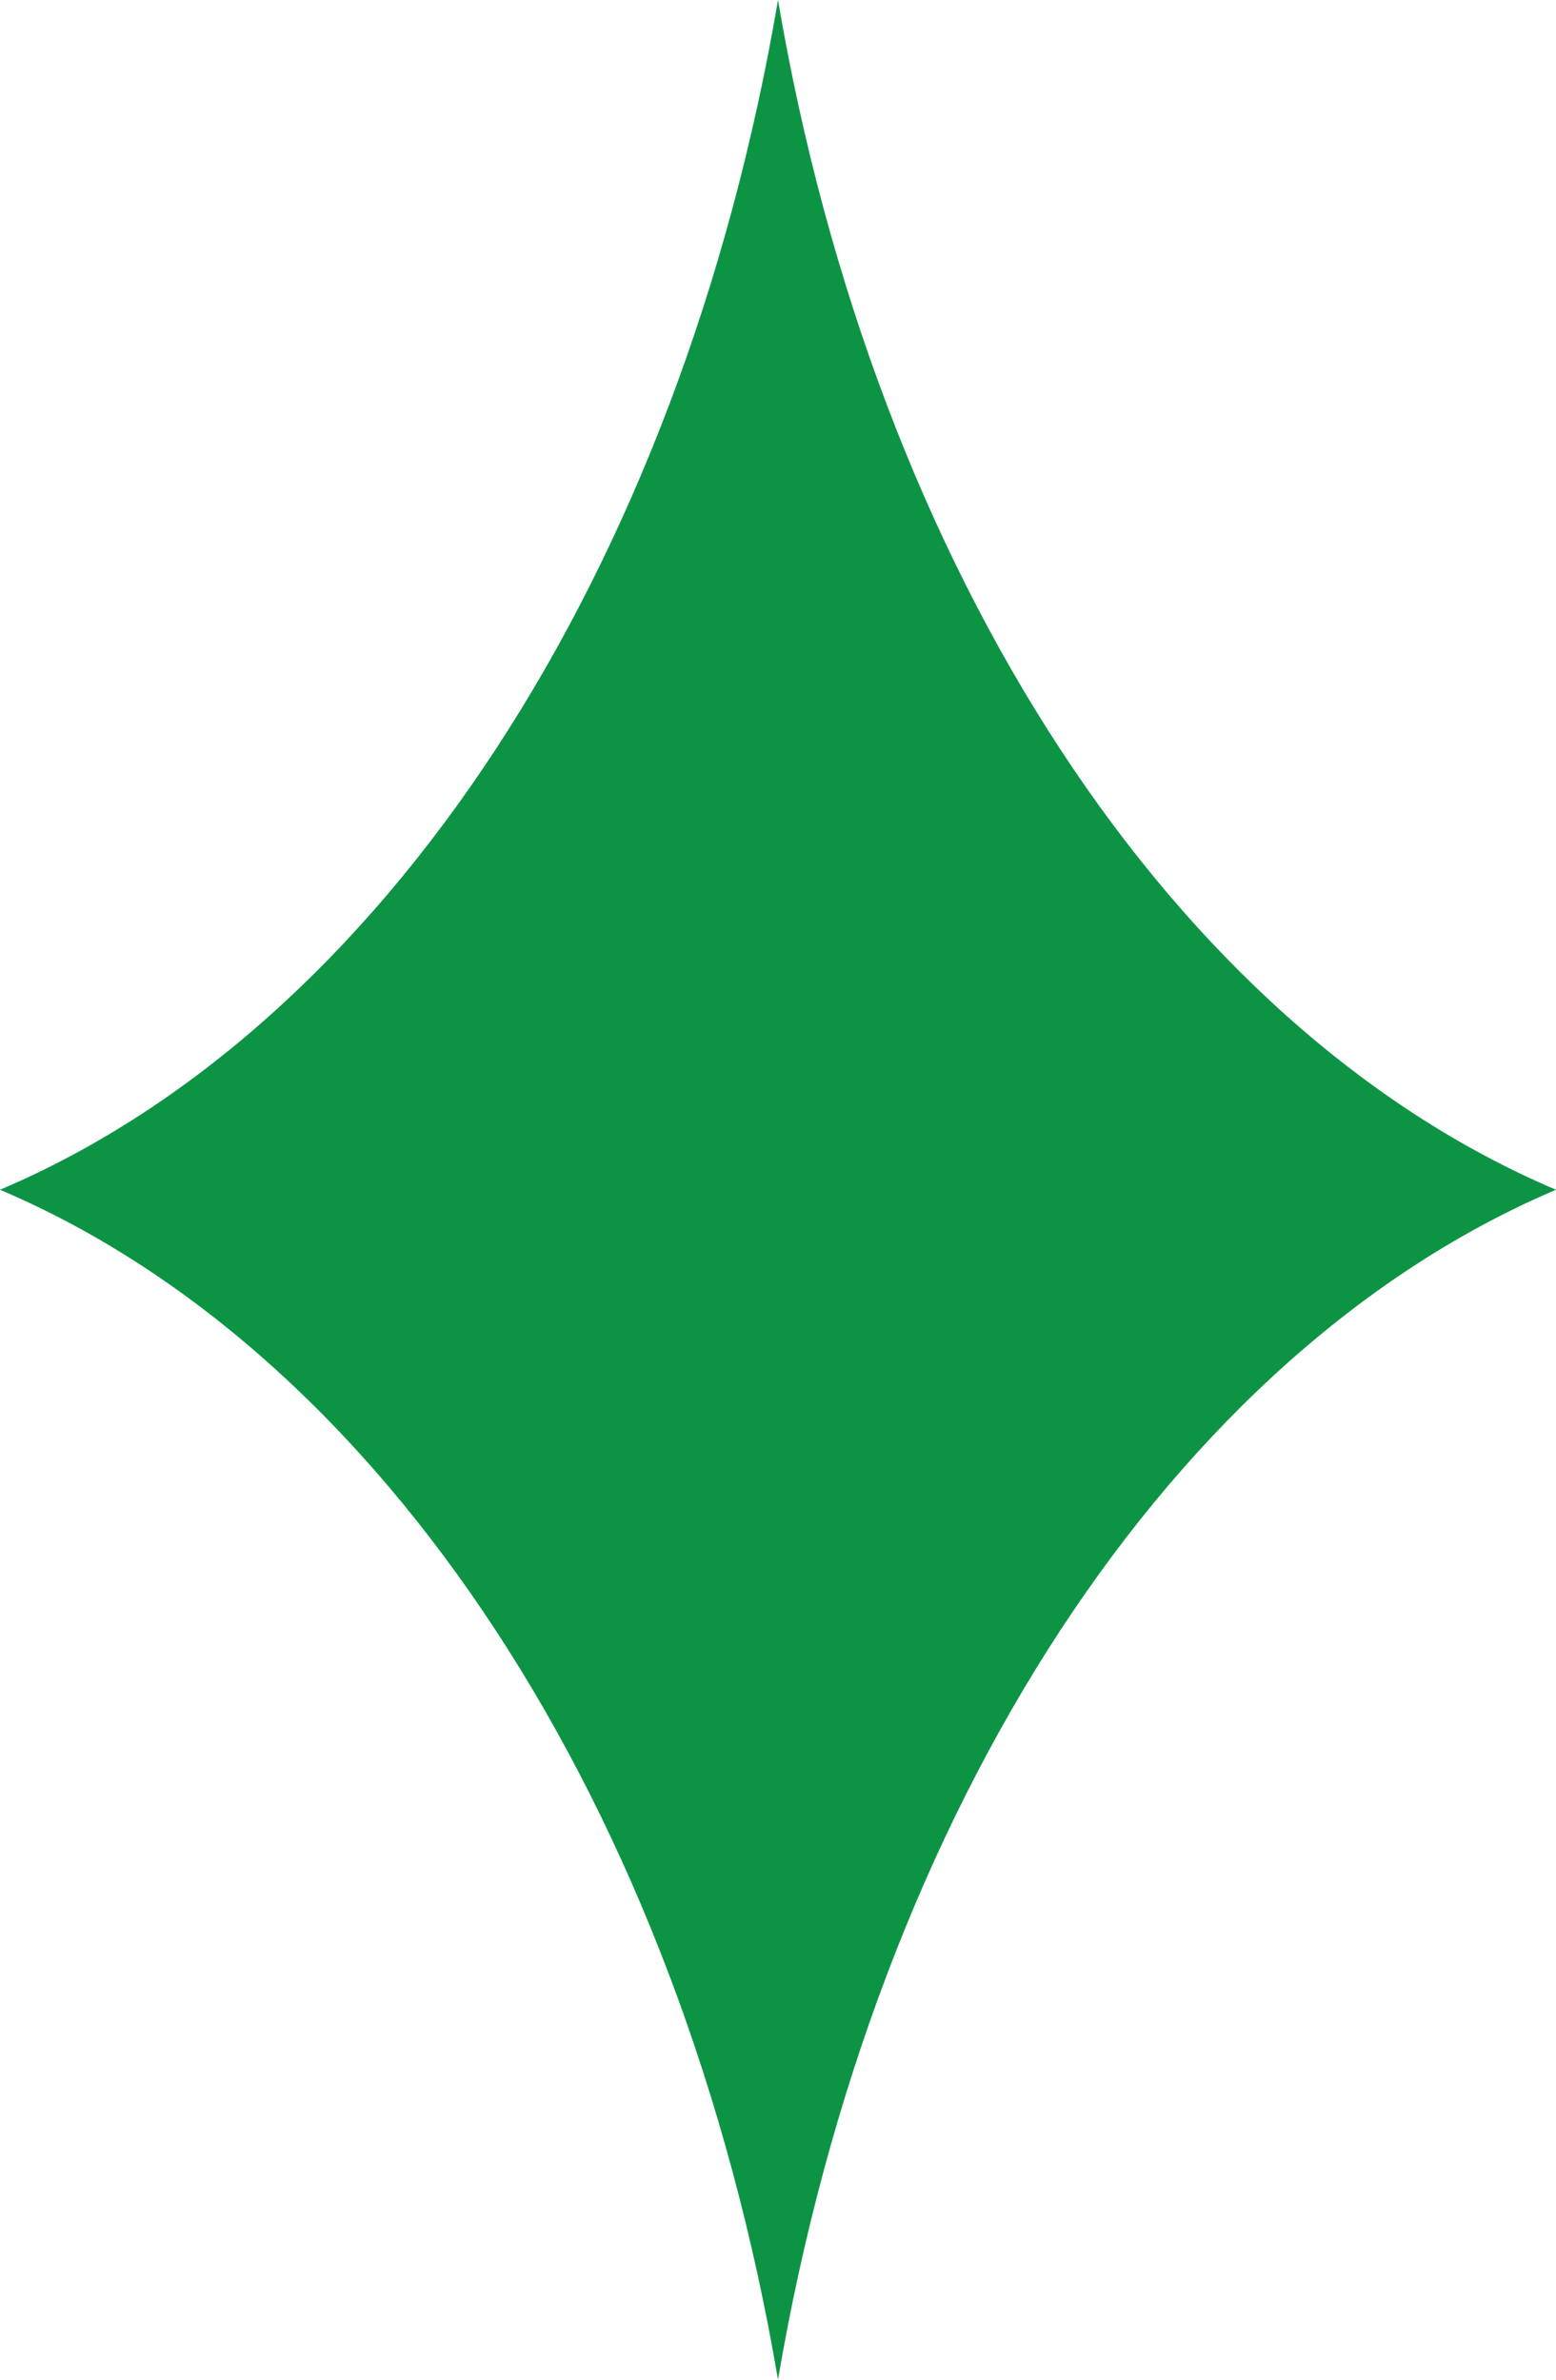 <?xml version="1.0" standalone="no"?>
<!DOCTYPE svg PUBLIC "-//W3C//DTD SVG 1.1//EN" "http://www.w3.org/Graphics/SVG/1.1/DTD/svg11.dtd">
<svg viewBox="0 0 17 26" version="1.1" xmlns="http://www.w3.org/2000/svg" xmlns:xlink="http://www.w3.org/1999/xlink" xml:space="preserve" x="0px" y="0px" width="17px" height="26px">
	<path fill="#0C9444" d="M 8.5 26 C 7.435 19.736 4.18 14.775 0 12.999 C 4.18 11.225 7.435 6.263 8.5 0 C 9.565 6.263 12.82 11.225 17 12.999 C 12.82 14.775 9.565 19.736 8.5 26 Z" />
</svg>